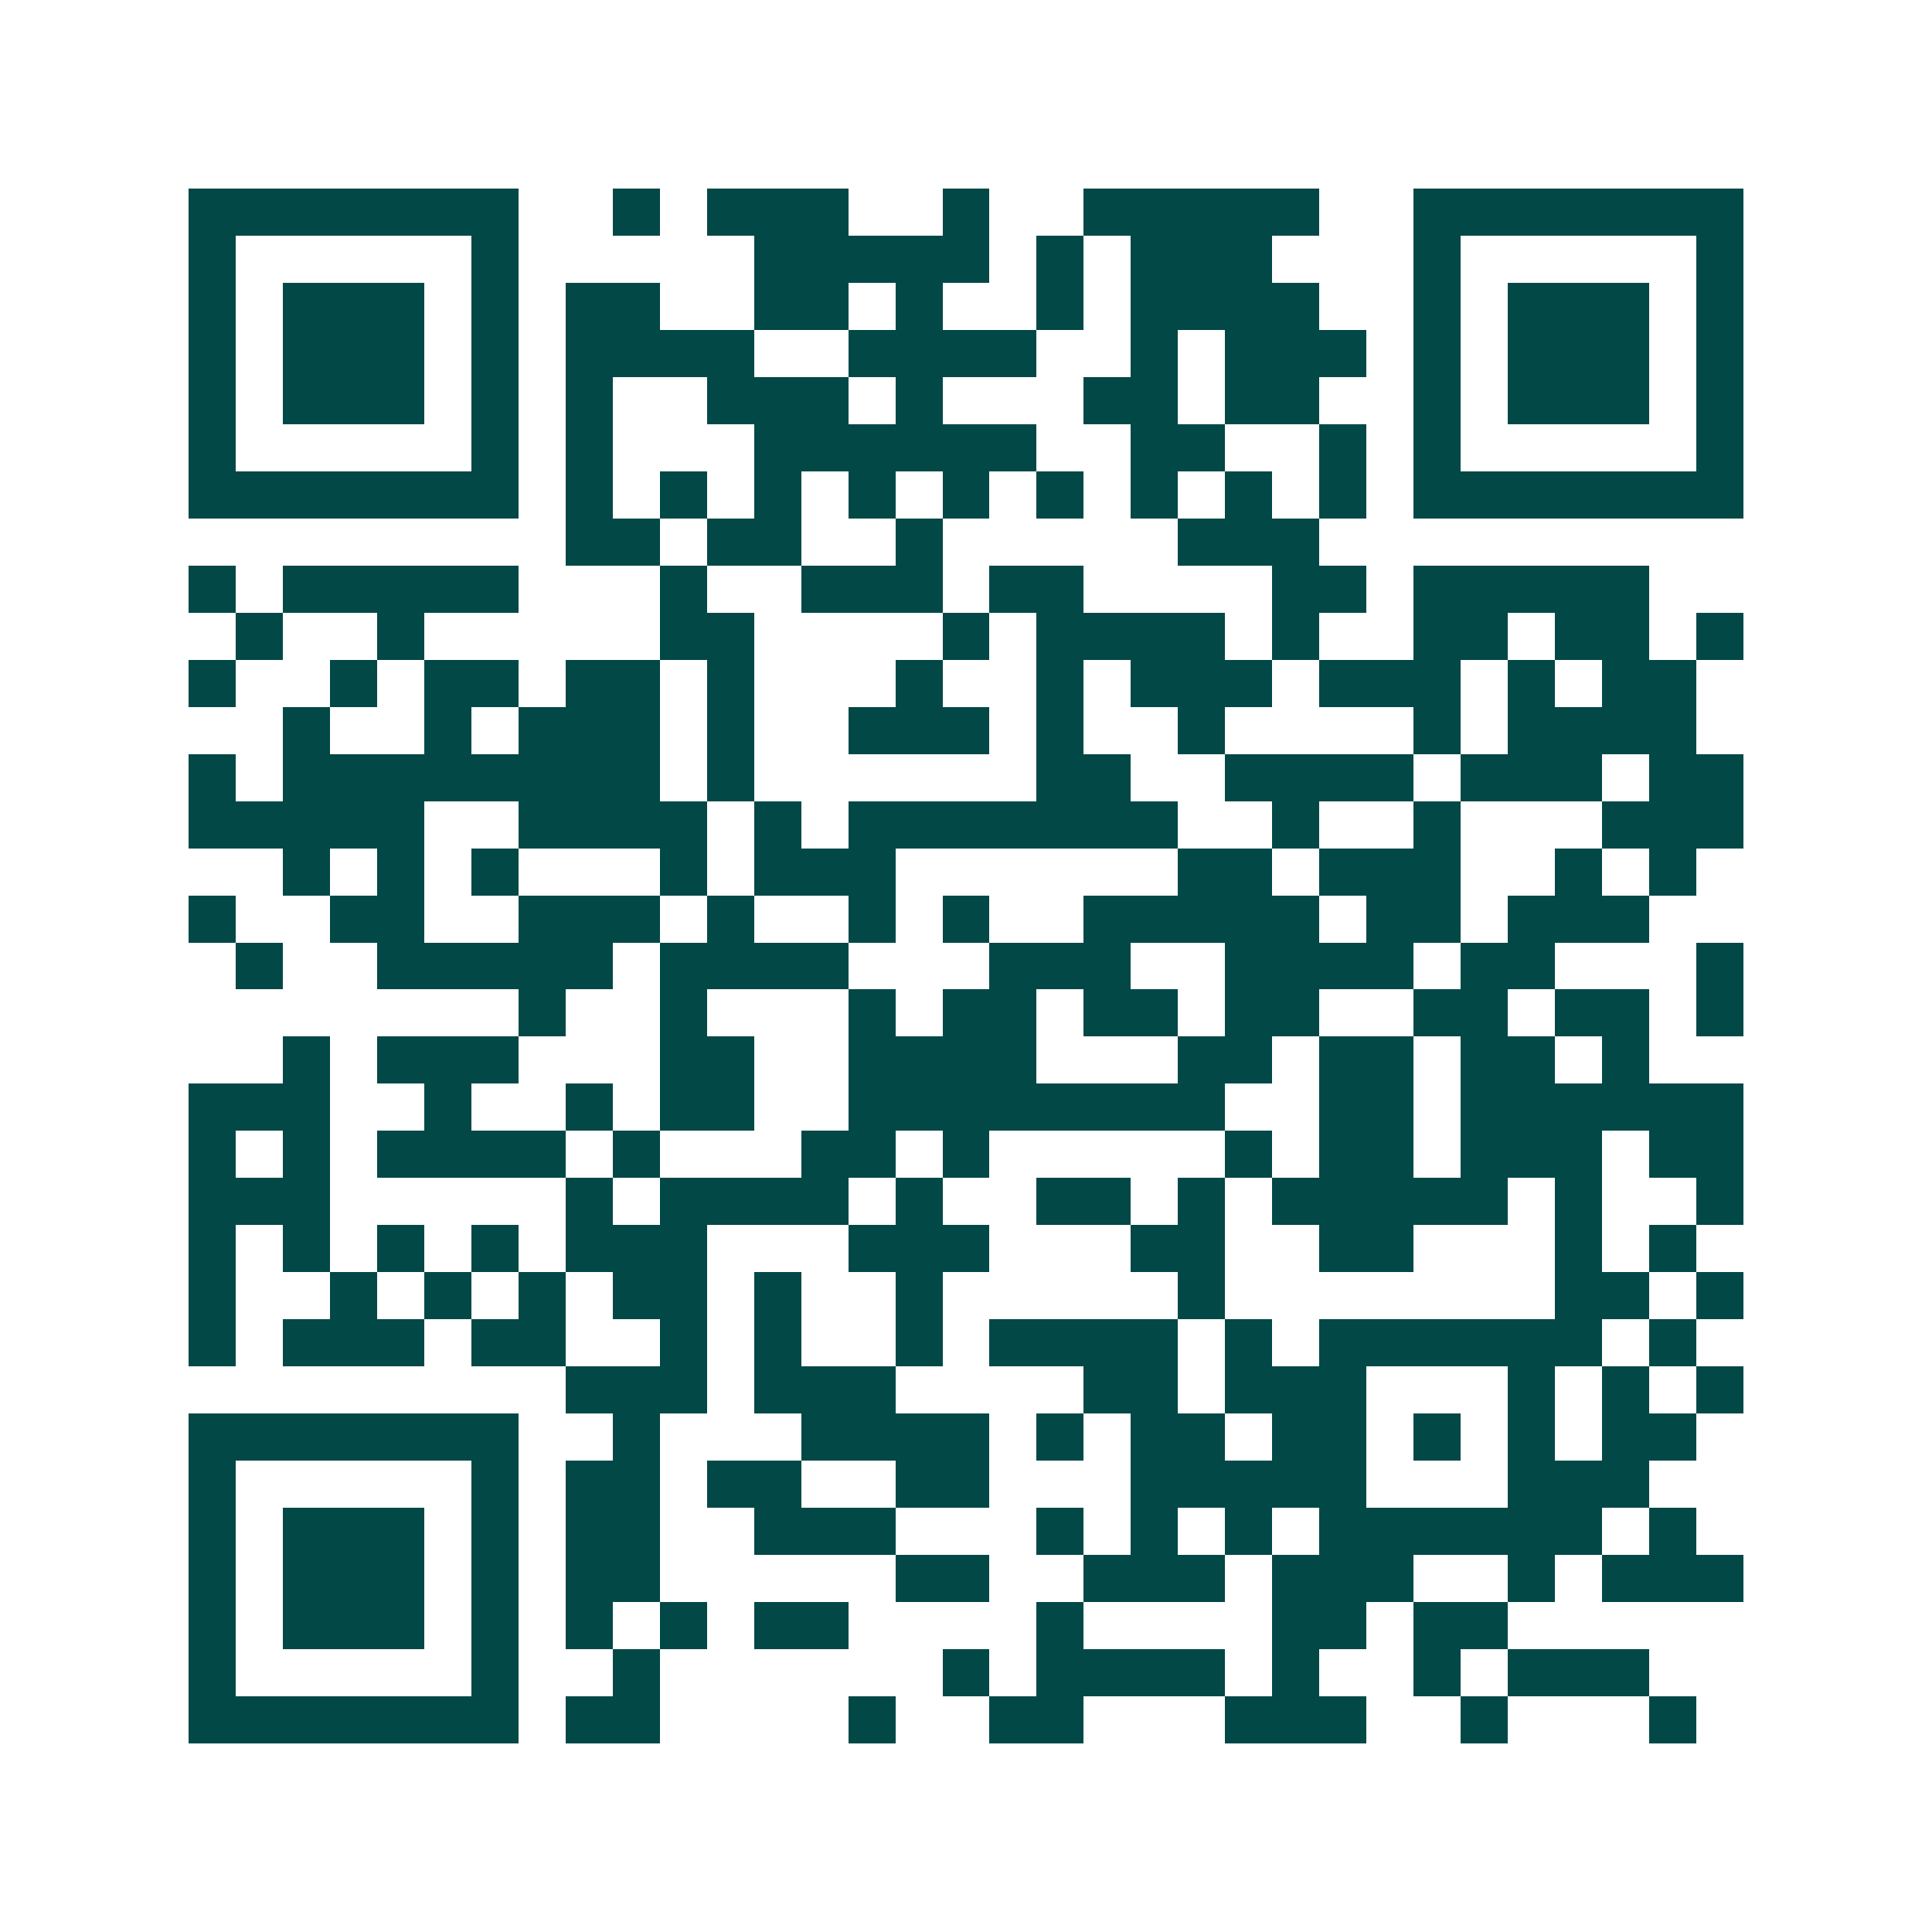 <svg xmlns="http://www.w3.org/2000/svg" width="200" height="200" viewBox="0 0 41 41" shape-rendering="crispEdges"><path fill="#ffffff" d="M0 0h41v41H0z"/><path stroke="#014847" d="M4 4.5h7m2 0h1m1 0h3m2 0h1m2 0h5m2 0h7M4 5.5h1m5 0h1m5 0h5m1 0h1m1 0h3m3 0h1m5 0h1M4 6.5h1m1 0h3m1 0h1m1 0h2m2 0h2m1 0h1m2 0h1m1 0h4m2 0h1m1 0h3m1 0h1M4 7.5h1m1 0h3m1 0h1m1 0h4m2 0h4m2 0h1m1 0h3m1 0h1m1 0h3m1 0h1M4 8.5h1m1 0h3m1 0h1m1 0h1m2 0h3m1 0h1m3 0h2m1 0h2m2 0h1m1 0h3m1 0h1M4 9.5h1m5 0h1m1 0h1m3 0h6m2 0h2m2 0h1m1 0h1m5 0h1M4 10.5h7m1 0h1m1 0h1m1 0h1m1 0h1m1 0h1m1 0h1m1 0h1m1 0h1m1 0h1m1 0h7M12 11.5h2m1 0h2m2 0h1m5 0h3M4 12.5h1m1 0h5m3 0h1m2 0h3m1 0h2m4 0h2m1 0h5M5 13.5h1m2 0h1m5 0h2m4 0h1m1 0h4m1 0h1m2 0h2m1 0h2m1 0h1M4 14.5h1m2 0h1m1 0h2m1 0h2m1 0h1m3 0h1m2 0h1m1 0h3m1 0h3m1 0h1m1 0h2M6 15.5h1m2 0h1m1 0h3m1 0h1m2 0h3m1 0h1m2 0h1m4 0h1m1 0h4M4 16.5h1m1 0h8m1 0h1m6 0h2m2 0h4m1 0h3m1 0h2M4 17.5h5m2 0h4m1 0h1m1 0h7m2 0h1m2 0h1m3 0h3M6 18.5h1m1 0h1m1 0h1m3 0h1m1 0h3m6 0h2m1 0h3m2 0h1m1 0h1M4 19.5h1m2 0h2m2 0h3m1 0h1m2 0h1m1 0h1m2 0h5m1 0h2m1 0h3M5 20.5h1m2 0h5m1 0h4m3 0h3m2 0h4m1 0h2m3 0h1M11 21.5h1m2 0h1m3 0h1m1 0h2m1 0h2m1 0h2m2 0h2m1 0h2m1 0h1M6 22.5h1m1 0h3m3 0h2m2 0h4m3 0h2m1 0h2m1 0h2m1 0h1M4 23.5h3m2 0h1m2 0h1m1 0h2m2 0h8m2 0h2m1 0h6M4 24.5h1m1 0h1m1 0h4m1 0h1m3 0h2m1 0h1m5 0h1m1 0h2m1 0h3m1 0h2M4 25.5h3m5 0h1m1 0h4m1 0h1m2 0h2m1 0h1m1 0h5m1 0h1m2 0h1M4 26.5h1m1 0h1m1 0h1m1 0h1m1 0h3m3 0h3m3 0h2m2 0h2m3 0h1m1 0h1M4 27.5h1m2 0h1m1 0h1m1 0h1m1 0h2m1 0h1m2 0h1m5 0h1m7 0h2m1 0h1M4 28.5h1m1 0h3m1 0h2m2 0h1m1 0h1m2 0h1m1 0h4m1 0h1m1 0h6m1 0h1M12 29.5h3m1 0h3m4 0h2m1 0h3m3 0h1m1 0h1m1 0h1M4 30.5h7m2 0h1m3 0h4m1 0h1m1 0h2m1 0h2m1 0h1m1 0h1m1 0h2M4 31.5h1m5 0h1m1 0h2m1 0h2m2 0h2m3 0h5m3 0h3M4 32.5h1m1 0h3m1 0h1m1 0h2m2 0h3m3 0h1m1 0h1m1 0h1m1 0h6m1 0h1M4 33.5h1m1 0h3m1 0h1m1 0h2m5 0h2m2 0h3m1 0h3m2 0h1m1 0h3M4 34.5h1m1 0h3m1 0h1m1 0h1m1 0h1m1 0h2m4 0h1m4 0h2m1 0h2M4 35.5h1m5 0h1m2 0h1m6 0h1m1 0h4m1 0h1m2 0h1m1 0h3M4 36.5h7m1 0h2m4 0h1m2 0h2m3 0h3m2 0h1m3 0h1"/></svg>
